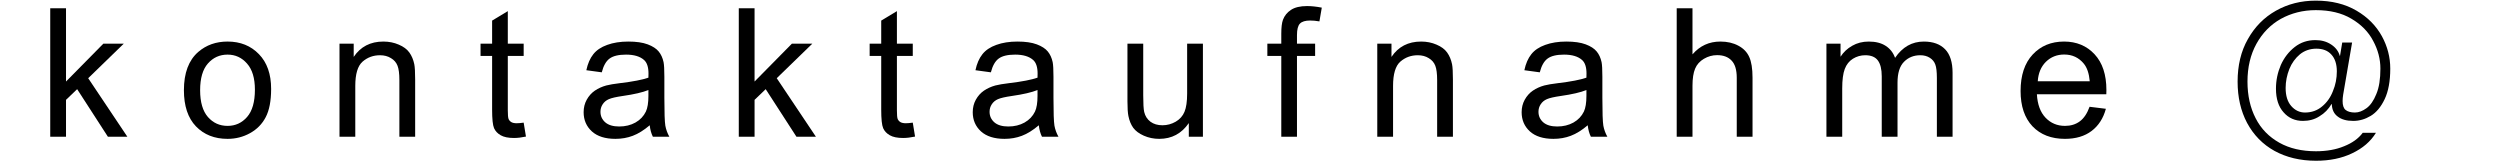 <?xml version="1.0" encoding="UTF-8" standalone="no"?><!DOCTYPE svg PUBLIC "-//W3C//DTD SVG 1.1//EN" "http://www.w3.org/Graphics/SVG/1.1/DTD/svg11.dtd"><svg width="100%" height="100%" viewBox="0 0 376 25" version="1.1" xmlns="http://www.w3.org/2000/svg" xmlns:xlink="http://www.w3.org/1999/xlink" xml:space="preserve" xmlns:serif="http://www.serif.com/" style="fill-rule:evenodd;clip-rule:evenodd;stroke-linejoin:round;stroke-miterlimit:2;"><rect id="ArtBoard1" x="0" y="0" width="375.141" height="24.176" style="fill:none;"/><g><g id="At-Zeichen"><path d="M348.324,24.176c-2.38,0 -4.452,-0.504 -6.244,-1.484c-1.764,-0.98 -3.136,-2.38 -4.116,-4.2c-0.952,-1.792 -1.428,-3.864 -1.428,-6.216c-0,-2.436 0.504,-4.564 1.54,-6.384c1.036,-1.848 2.436,-3.276 4.228,-4.284c1.792,-1.008 3.78,-1.512 5.992,-1.512c2.38,0 4.424,0.504 6.132,1.512c1.68,0.98 2.94,2.268 3.808,3.836c0.84,1.54 1.26,3.164 1.26,4.872c-0,1.876 -0.28,3.416 -0.84,4.592c-0.56,1.176 -1.26,2.016 -2.1,2.52c-0.84,0.504 -1.708,0.756 -2.632,0.756c-1.008,0 -1.792,-0.224 -2.352,-0.672c-0.56,-0.42 -0.84,-1.036 -0.868,-1.848l-0.056,0c-0.448,0.756 -1.036,1.372 -1.792,1.82c-0.728,0.476 -1.568,0.7 -2.492,0.7c-1.176,0 -2.156,-0.42 -2.912,-1.288c-0.756,-0.84 -1.148,-2.016 -1.148,-3.556c-0,-1.26 0.252,-2.436 0.728,-3.556c0.504,-1.12 1.204,-2.016 2.1,-2.716c0.896,-0.7 1.932,-1.036 3.108,-1.036c0.924,0 1.708,0.224 2.38,0.672c0.672,0.448 1.092,1.008 1.288,1.708l0.028,0l0.336,-2.016l1.484,0l-1.344,7.84c-0.056,0.364 -0.084,0.672 -0.084,0.952c-0,0.644 0.14,1.092 0.448,1.344c0.308,0.252 0.784,0.392 1.4,0.392c0.588,0 1.148,-0.224 1.736,-0.644c0.588,-0.42 1.092,-1.148 1.484,-2.128c0.42,-0.98 0.616,-2.268 0.616,-3.836c-0,-1.428 -0.364,-2.828 -1.092,-4.172c-0.7,-1.344 -1.792,-2.464 -3.276,-3.332c-1.456,-0.868 -3.248,-1.288 -5.348,-1.288c-1.932,0 -3.696,0.448 -5.264,1.316c-1.54,0.868 -2.772,2.128 -3.668,3.752c-0.896,1.624 -1.344,3.528 -1.344,5.684c-0,2.1 0.42,3.948 1.232,5.516c0.812,1.596 2.016,2.8 3.556,3.668c1.54,0.868 3.388,1.288 5.516,1.288c1.596,0 3.024,-0.252 4.228,-0.756c1.204,-0.476 2.156,-1.148 2.8,-2.016l1.988,0c-0.812,1.316 -1.988,2.324 -3.584,3.08c-1.568,0.756 -3.388,1.12 -5.432,1.12Zm-1.652,-7.252c0.98,0 1.848,-0.308 2.548,-0.896c0.728,-0.588 1.288,-1.372 1.652,-2.324c0.392,-0.924 0.588,-1.932 0.588,-2.968c-0,-1.092 -0.28,-1.96 -0.84,-2.548c-0.532,-0.588 -1.288,-0.868 -2.24,-0.868c-0.924,0 -1.764,0.28 -2.464,0.84c-0.7,0.588 -1.232,1.316 -1.596,2.212c-0.364,0.924 -0.56,1.876 -0.56,2.856c-0,1.176 0.28,2.072 0.84,2.716c0.56,0.644 1.26,0.98 2.072,0.98Z" style="fill-rule:nonzero;"/></g><g id="Ebene1"><path d="M7.555,20.567l0,-19.327l2.373,0l0,11.022l5.617,-5.696l3.071,0l-5.352,5.195l5.893,8.806l-2.927,0l-4.627,-7.158l-1.675,1.608l0,5.55l-2.373,0Z" style="fill-rule:nonzero;"/><path d="M27.66,13.567c0,-2.593 0.721,-4.513 2.163,-5.761c1.204,-1.037 2.671,-1.556 4.403,-1.556c1.925,0 3.498,0.633 4.72,1.898c1.221,1.257 1.832,2.998 1.832,5.221c0,1.802 -0.272,3.221 -0.817,4.258c-0.536,1.029 -1.323,1.829 -2.36,2.4c-1.028,0.571 -2.153,0.857 -3.375,0.857c-1.96,-0 -3.547,-0.629 -4.759,-1.885c-1.205,-1.257 -1.807,-3.068 -1.807,-5.432Zm2.439,-0c0,1.793 0.391,3.138 1.174,4.034c0.782,0.888 1.766,1.332 2.953,1.332c1.178,-0 2.158,-0.449 2.94,-1.345c0.782,-0.897 1.173,-2.263 1.173,-4.1c0,-1.732 -0.395,-3.041 -1.186,-3.929c-0.783,-0.896 -1.758,-1.345 -2.927,-1.345c-1.187,0 -2.171,0.444 -2.953,1.332c-0.783,0.888 -1.174,2.228 -1.174,4.021Z" style="fill-rule:nonzero;"/><path d="M51.061,20.567l0,-14.001l2.136,0l0,1.991c1.028,-1.538 2.514,-2.307 4.456,-2.307c0.844,0 1.617,0.154 2.32,0.461c0.712,0.299 1.244,0.695 1.596,1.187c0.351,0.492 0.597,1.077 0.738,1.753c0.088,0.44 0.132,1.209 0.132,2.308l-0,8.608l-2.373,0l-0,-8.516c-0,-0.967 -0.093,-1.688 -0.277,-2.162c-0.185,-0.484 -0.514,-0.866 -0.989,-1.147c-0.466,-0.29 -1.015,-0.435 -1.648,-0.435c-1.011,-0 -1.885,0.32 -2.623,0.962c-0.73,0.642 -1.095,1.859 -1.095,3.652l0,7.646l-2.373,0Z" style="fill-rule:nonzero;"/><path d="M78.76,18.445l0.343,2.096c-0.668,0.141 -1.266,0.211 -1.793,0.211c-0.862,0 -1.529,-0.136 -2.004,-0.409c-0.475,-0.272 -0.809,-0.628 -1.002,-1.068c-0.193,-0.448 -0.29,-1.384 -0.29,-2.808l-0,-8.055l-1.74,0l-0,-1.846l1.74,0l-0,-3.467l2.36,-1.424l-0,4.891l2.386,0l0,1.846l-2.386,0l-0,8.187c-0,0.677 0.039,1.112 0.118,1.305c0.088,0.194 0.225,0.348 0.409,0.462c0.193,0.114 0.466,0.171 0.818,0.171c0.263,0 0.61,-0.031 1.041,-0.092Z" style="fill-rule:nonzero;"/><path d="M97.718,18.84c-0.879,0.747 -1.727,1.275 -2.544,1.582c-0.809,0.308 -1.679,0.462 -2.611,0.462c-1.538,-0 -2.72,-0.374 -3.546,-1.121c-0.826,-0.756 -1.239,-1.718 -1.239,-2.887c-0,-0.686 0.153,-1.31 0.461,-1.872c0.316,-0.571 0.725,-1.028 1.226,-1.371c0.51,-0.343 1.081,-0.602 1.714,-0.778c0.466,-0.123 1.169,-0.242 2.109,-0.356c1.916,-0.228 3.327,-0.501 4.232,-0.817c0.009,-0.326 0.013,-0.532 0.013,-0.62c0,-0.967 -0.224,-1.648 -0.672,-2.043c-0.606,-0.537 -1.507,-0.805 -2.703,-0.805c-1.116,0 -1.942,0.198 -2.478,0.594c-0.527,0.386 -0.919,1.076 -1.173,2.069l-2.321,-0.316c0.211,-0.993 0.558,-1.793 1.042,-2.399c0.483,-0.616 1.182,-1.086 2.096,-1.411c0.914,-0.334 1.973,-0.501 3.177,-0.501c1.196,0 2.167,0.141 2.914,0.422c0.747,0.281 1.296,0.637 1.648,1.068c0.351,0.422 0.597,0.958 0.738,1.608c0.079,0.404 0.119,1.134 0.119,2.189l-0,3.164c-0,2.206 0.048,3.603 0.145,4.192c0.105,0.58 0.307,1.138 0.606,1.674l-2.478,0c-0.246,-0.492 -0.405,-1.067 -0.475,-1.727Zm-0.198,-5.299c-0.861,0.351 -2.153,0.65 -3.876,0.896c-0.975,0.141 -1.665,0.299 -2.07,0.475c-0.404,0.175 -0.716,0.435 -0.936,0.778c-0.219,0.333 -0.329,0.707 -0.329,1.12c-0,0.633 0.237,1.16 0.712,1.582c0.483,0.422 1.186,0.633 2.109,0.633c0.914,-0 1.727,-0.198 2.439,-0.593c0.712,-0.405 1.235,-0.954 1.569,-1.648c0.255,-0.536 0.382,-1.327 0.382,-2.373l0,-0.87Z" style="fill-rule:nonzero;"/><path d="M111.113,20.567l-0,-19.327l2.373,0l-0,11.022l5.616,-5.696l3.072,0l-5.353,5.195l5.893,8.806l-2.927,0l-4.627,-7.158l-1.674,1.608l-0,5.55l-2.373,0Z" style="fill-rule:nonzero;"/><path d="M137.282,18.445l0.343,2.096c-0.668,0.141 -1.266,0.211 -1.793,0.211c-0.862,0 -1.53,-0.136 -2.004,-0.409c-0.475,-0.272 -0.809,-0.628 -1.002,-1.068c-0.193,-0.448 -0.29,-1.384 -0.29,-2.808l-0,-8.055l-1.74,0l-0,-1.846l1.74,0l-0,-3.467l2.36,-1.424l-0,4.891l2.386,0l-0,1.846l-2.386,0l-0,8.187c-0,0.677 0.039,1.112 0.118,1.305c0.088,0.194 0.225,0.348 0.409,0.462c0.193,0.114 0.466,0.171 0.817,0.171c0.264,0 0.611,-0.031 1.042,-0.092Z" style="fill-rule:nonzero;"/><path d="M156.24,18.84c-0.879,0.747 -1.727,1.275 -2.544,1.582c-0.809,0.308 -1.679,0.462 -2.611,0.462c-1.538,-0 -2.72,-0.374 -3.546,-1.121c-0.826,-0.756 -1.239,-1.718 -1.239,-2.887c-0,-0.686 0.153,-1.31 0.461,-1.872c0.316,-0.571 0.725,-1.028 1.226,-1.371c0.51,-0.343 1.081,-0.602 1.714,-0.778c0.466,-0.123 1.169,-0.242 2.109,-0.356c1.916,-0.228 3.327,-0.501 4.232,-0.817c0.009,-0.326 0.013,-0.532 0.013,-0.62c0,-0.967 -0.224,-1.648 -0.672,-2.043c-0.606,-0.537 -1.507,-0.805 -2.703,-0.805c-1.116,0 -1.942,0.198 -2.478,0.594c-0.527,0.386 -0.919,1.076 -1.173,2.069l-2.321,-0.316c0.211,-0.993 0.558,-1.793 1.042,-2.399c0.483,-0.616 1.182,-1.086 2.096,-1.411c0.914,-0.334 1.973,-0.501 3.177,-0.501c1.196,0 2.167,0.141 2.914,0.422c0.747,0.281 1.296,0.637 1.648,1.068c0.351,0.422 0.597,0.958 0.738,1.608c0.079,0.404 0.119,1.134 0.119,2.189l-0,3.164c-0,2.206 0.048,3.603 0.145,4.192c0.105,0.58 0.307,1.138 0.606,1.674l-2.478,0c-0.246,-0.492 -0.405,-1.067 -0.475,-1.727Zm-0.198,-5.299c-0.861,0.351 -2.153,0.65 -3.876,0.896c-0.975,0.141 -1.665,0.299 -2.07,0.475c-0.404,0.175 -0.716,0.435 -0.936,0.778c-0.219,0.333 -0.329,0.707 -0.329,1.12c-0,0.633 0.237,1.16 0.712,1.582c0.483,0.422 1.186,0.633 2.109,0.633c0.914,-0 1.727,-0.198 2.439,-0.593c0.712,-0.405 1.235,-0.954 1.569,-1.648c0.255,-0.536 0.382,-1.327 0.382,-2.373l0,-0.87Z" style="fill-rule:nonzero;"/><path d="M178.797,20.567l0,-2.056c-1.09,1.582 -2.571,2.373 -4.443,2.373c-0.826,-0 -1.599,-0.158 -2.32,-0.475c-0.712,-0.316 -1.244,-0.712 -1.595,-1.186c-0.343,-0.484 -0.585,-1.073 -0.725,-1.767c-0.097,-0.466 -0.145,-1.204 -0.145,-2.215l-0,-8.675l2.373,0l-0,7.766c-0,1.239 0.048,2.074 0.145,2.504c0.149,0.624 0.465,1.117 0.949,1.477c0.483,0.352 1.081,0.527 1.793,0.527c0.712,0 1.38,-0.18 2.004,-0.54c0.624,-0.369 1.063,-0.866 1.318,-1.49c0.264,-0.633 0.396,-1.547 0.396,-2.742l-0,-7.502l2.373,0l-0,14.001l-2.123,0Z" style="fill-rule:nonzero;"/><path d="M192.706,20.567l-0,-12.155l-2.096,0l-0,-1.846l2.096,0l-0,-1.489c-0,-0.941 0.083,-1.639 0.25,-2.096c0.229,-0.616 0.629,-1.112 1.2,-1.49c0.58,-0.387 1.389,-0.58 2.426,-0.58c0.668,-0 1.406,0.079 2.215,0.237l-0.356,2.07c-0.493,-0.088 -0.958,-0.132 -1.398,-0.132c-0.72,-0 -1.23,0.154 -1.529,0.461c-0.299,0.308 -0.448,0.884 -0.448,1.727l-0,1.292l2.729,0l-0,1.846l-2.729,0l-0,12.155l-2.36,0Z" style="fill-rule:nonzero;"/><path d="M207.142,20.567l-0,-14.001l2.136,0l-0,1.991c1.028,-1.538 2.513,-2.307 4.456,-2.307c0.843,0 1.617,0.154 2.32,0.461c0.712,0.299 1.244,0.695 1.595,1.187c0.352,0.492 0.598,1.077 0.738,1.753c0.088,0.44 0.132,1.209 0.132,2.308l0,8.608l-2.373,0l0,-8.516c0,-0.967 -0.092,-1.688 -0.277,-2.162c-0.184,-0.484 -0.514,-0.866 -0.988,-1.147c-0.466,-0.29 -1.016,-0.435 -1.648,-0.435c-1.011,-0 -1.886,0.32 -2.624,0.962c-0.729,0.642 -1.094,1.859 -1.094,3.652l-0,7.646l-2.373,0Z" style="fill-rule:nonzero;"/><path d="M238.796,18.84c-0.879,0.747 -1.727,1.275 -2.545,1.582c-0.808,0.308 -1.678,0.462 -2.61,0.462c-1.538,-0 -2.72,-0.374 -3.547,-1.121c-0.826,-0.756 -1.239,-1.718 -1.239,-2.887c0,-0.686 0.154,-1.31 0.462,-1.872c0.316,-0.571 0.725,-1.028 1.226,-1.371c0.509,-0.343 1.081,-0.602 1.714,-0.778c0.465,-0.123 1.169,-0.242 2.109,-0.356c1.916,-0.228 3.327,-0.501 4.232,-0.817c0.009,-0.326 0.013,-0.532 0.013,-0.62c0,-0.967 -0.224,-1.648 -0.672,-2.043c-0.607,-0.537 -1.508,-0.805 -2.703,-0.805c-1.116,0 -1.942,0.198 -2.478,0.594c-0.528,0.386 -0.919,1.076 -1.174,2.069l-2.32,-0.316c0.211,-0.993 0.558,-1.793 1.041,-2.399c0.484,-0.616 1.183,-1.086 2.097,-1.411c0.914,-0.334 1.973,-0.501 3.177,-0.501c1.195,0 2.166,0.141 2.913,0.422c0.748,0.281 1.297,0.637 1.648,1.068c0.352,0.422 0.598,0.958 0.739,1.608c0.079,0.404 0.118,1.134 0.118,2.189l0,3.164c0,2.206 0.049,3.603 0.145,4.192c0.106,0.58 0.308,1.138 0.607,1.674l-2.479,0c-0.246,-0.492 -0.404,-1.067 -0.474,-1.727Zm-0.198,-5.299c-0.861,0.351 -2.153,0.65 -3.876,0.896c-0.976,0.141 -1.666,0.299 -2.07,0.475c-0.404,0.175 -0.716,0.435 -0.936,0.778c-0.22,0.333 -0.33,0.707 -0.33,1.12c0,0.633 0.238,1.16 0.712,1.582c0.484,0.422 1.187,0.633 2.11,0.633c0.914,-0 1.727,-0.198 2.439,-0.593c0.712,-0.405 1.235,-0.954 1.569,-1.648c0.254,-0.536 0.382,-1.327 0.382,-2.373l-0,-0.87Z" style="fill-rule:nonzero;"/><path d="M252.177,20.567l0,-19.327l2.373,0l0,6.935c1.107,-1.283 2.505,-1.925 4.192,-1.925c1.038,0 1.938,0.207 2.703,0.62c0.765,0.404 1.31,0.966 1.635,1.687c0.334,0.721 0.501,1.767 0.501,3.138l-0,8.872l-2.373,0l-0,-8.872c-0,-1.187 -0.26,-2.048 -0.778,-2.584c-0.51,-0.545 -1.235,-0.817 -2.175,-0.817c-0.703,-0 -1.367,0.184 -1.991,0.553c-0.615,0.361 -1.055,0.853 -1.318,1.477c-0.264,0.624 -0.396,1.485 -0.396,2.584l0,7.659l-2.373,0Z" style="fill-rule:nonzero;"/><path d="M274.695,20.567l-0,-14.001l2.122,0l0,1.965c0.44,-0.686 1.024,-1.235 1.754,-1.648c0.729,-0.422 1.56,-0.633 2.491,-0.633c1.037,0 1.886,0.215 2.545,0.646c0.668,0.431 1.138,1.033 1.41,1.806c1.108,-1.635 2.549,-2.452 4.325,-2.452c1.388,0 2.456,0.387 3.203,1.16c0.747,0.765 1.121,1.947 1.121,3.547l-0,9.61l-2.36,0l-0,-8.819c-0,-0.95 -0.079,-1.631 -0.237,-2.044c-0.15,-0.422 -0.427,-0.76 -0.831,-1.015c-0.404,-0.255 -0.879,-0.382 -1.424,-0.382c-0.984,-0 -1.802,0.329 -2.452,0.988c-0.65,0.651 -0.976,1.697 -0.976,3.138l0,8.134l-2.373,0l0,-9.096c0,-1.055 -0.193,-1.846 -0.58,-2.373c-0.386,-0.528 -1.019,-0.791 -1.898,-0.791c-0.668,-0 -1.288,0.175 -1.859,0.527c-0.562,0.352 -0.971,0.866 -1.226,1.543c-0.255,0.676 -0.382,1.652 -0.382,2.926l-0,7.264l-2.373,0Z" style="fill-rule:nonzero;"/><path d="M314.272,16.059l2.452,0.303c-0.387,1.432 -1.103,2.544 -2.149,3.335c-1.046,0.791 -2.382,1.187 -4.008,1.187c-2.048,-0 -3.674,-0.629 -4.878,-1.885c-1.195,-1.266 -1.793,-3.037 -1.793,-5.313c0,-2.356 0.607,-4.184 1.82,-5.485c1.212,-1.301 2.786,-1.951 4.719,-1.951c1.872,0 3.402,0.637 4.588,1.912c1.187,1.274 1.78,3.067 1.78,5.379c-0,0.14 -0.004,0.351 -0.013,0.632l-10.442,0c0.088,1.538 0.523,2.716 1.306,3.534c0.782,0.817 1.757,1.226 2.926,1.226c0.87,-0 1.613,-0.229 2.228,-0.686c0.616,-0.457 1.103,-1.186 1.464,-2.188Zm-7.792,-3.837l7.818,0c-0.105,-1.178 -0.404,-2.061 -0.896,-2.65c-0.756,-0.914 -1.736,-1.371 -2.94,-1.371c-1.09,0 -2.009,0.365 -2.756,1.094c-0.738,0.73 -1.147,1.706 -1.226,2.927Z" style="fill-rule:nonzero;"/></g></g></svg>